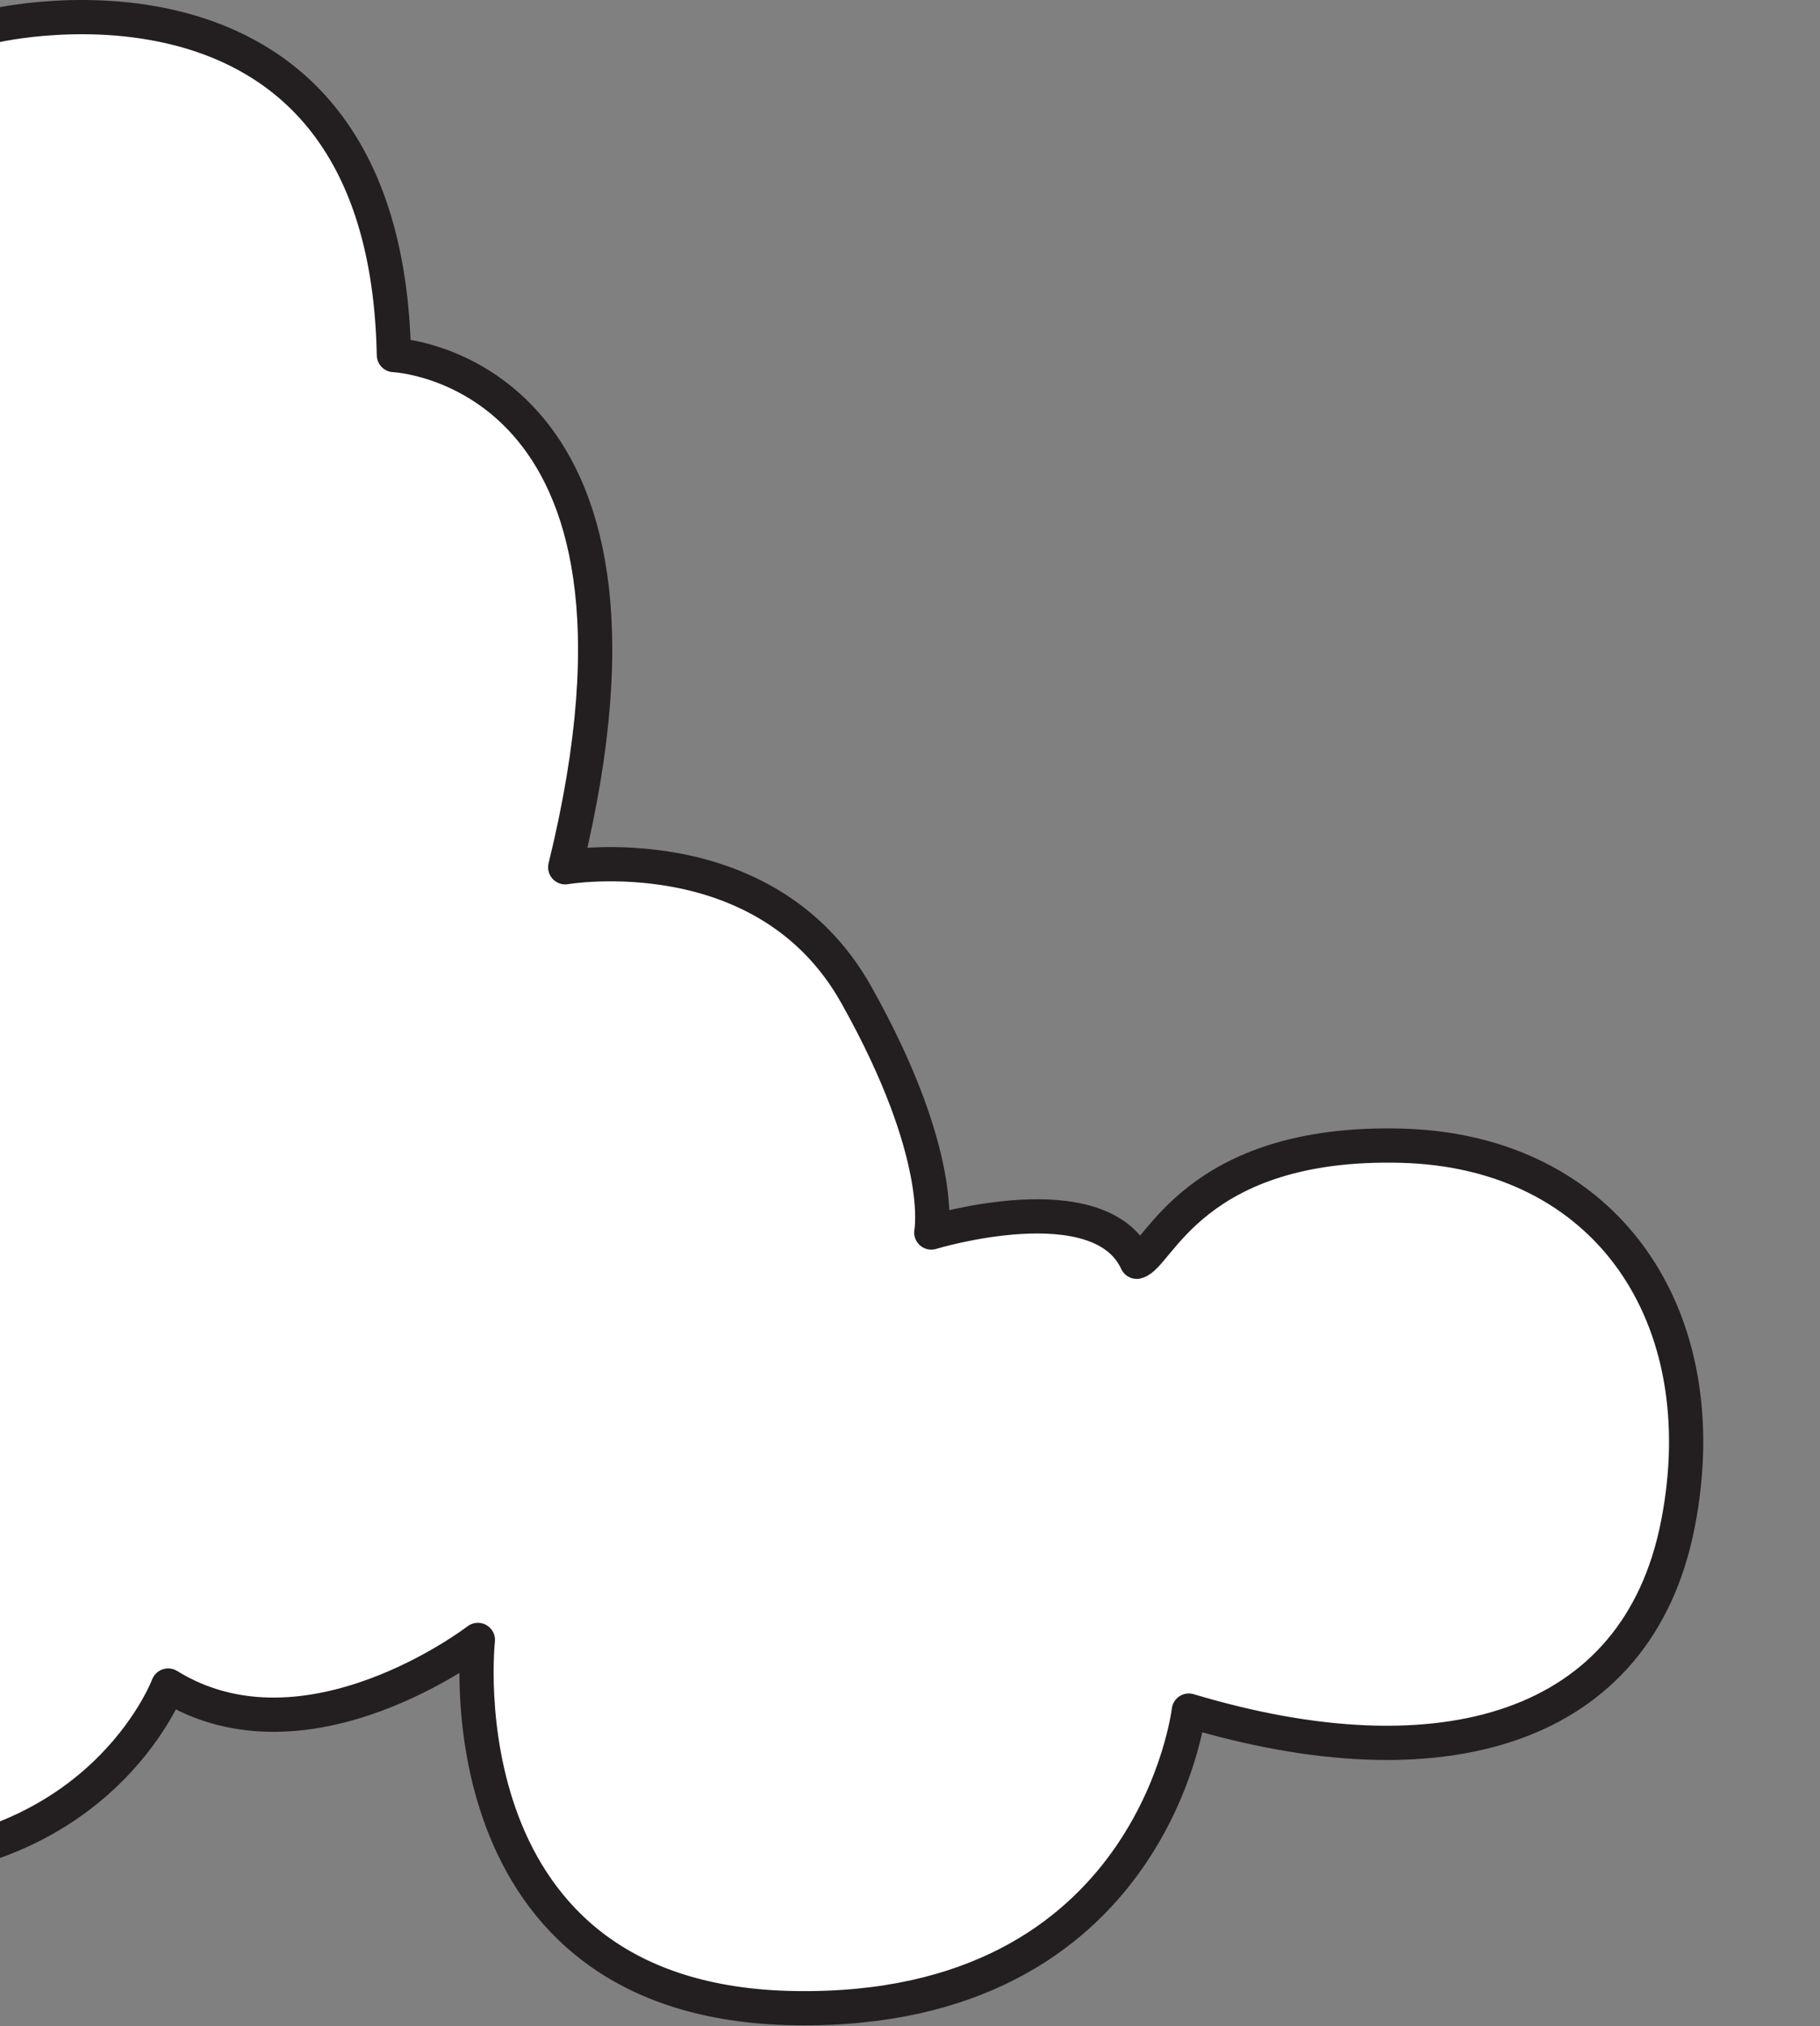 <svg width="319" height="355" viewBox="0 0 319 355" fill="none" xmlns="http://www.w3.org/2000/svg">
<rect x="0" y="0" width="319" height="355" fill="#808080" stroke="none"/>
<g clip-path="url(#clip0_2_2)">
<path d="M-1.09 4.53C-1.09 4.53 67.59 -11.8 69.04 62.21C69.04 62.21 120.57 64.31 99.07 151.96C99.07 151.96 134.13 145.93 150.04 174.22C165.95 202.5 163.23 215.95 163.23 215.95C163.23 215.95 192.76 206.95 199.24 221.08C203.06 220.18 209.25 199.85 245.49 200.74C281.73 201.62 301.17 230.79 294.1 267.02C287.03 303.26 252.56 312.98 208.37 299.72C208.37 299.72 202.18 352.75 139.44 351.86C76.69 350.98 83.76 287.34 83.76 287.34C83.76 287.34 53.84 310.4 29.47 295.33C29.47 295.33 19.24 322.69 -16.99 326.22" fill="white"/>
<path d="M-1.09 4.53C-1.09 4.53 67.59 -11.8 69.04 62.21C69.04 62.21 120.57 64.31 99.07 151.96C99.07 151.96 134.13 145.93 150.04 174.22C165.95 202.5 163.23 215.95 163.23 215.95C163.23 215.95 192.76 206.95 199.24 221.08C203.06 220.18 209.25 199.85 245.49 200.74C281.73 201.62 301.17 230.79 294.1 267.02C287.03 303.26 252.56 312.98 208.37 299.72C208.37 299.72 202.18 352.75 139.44 351.86C76.69 350.98 83.76 287.34 83.76 287.34C83.76 287.34 53.84 310.4 29.47 295.33C29.47 295.33 19.24 322.69 -16.99 326.22" stroke="#231F20" stroke-width="6" stroke-linecap="round" stroke-linejoin="round"/>
</g>
<defs>
<clipPath id="clip0_2_2">
<rect width="318.53" height="354.87" fill="white"/>
</clipPath>
</defs>
</svg>
